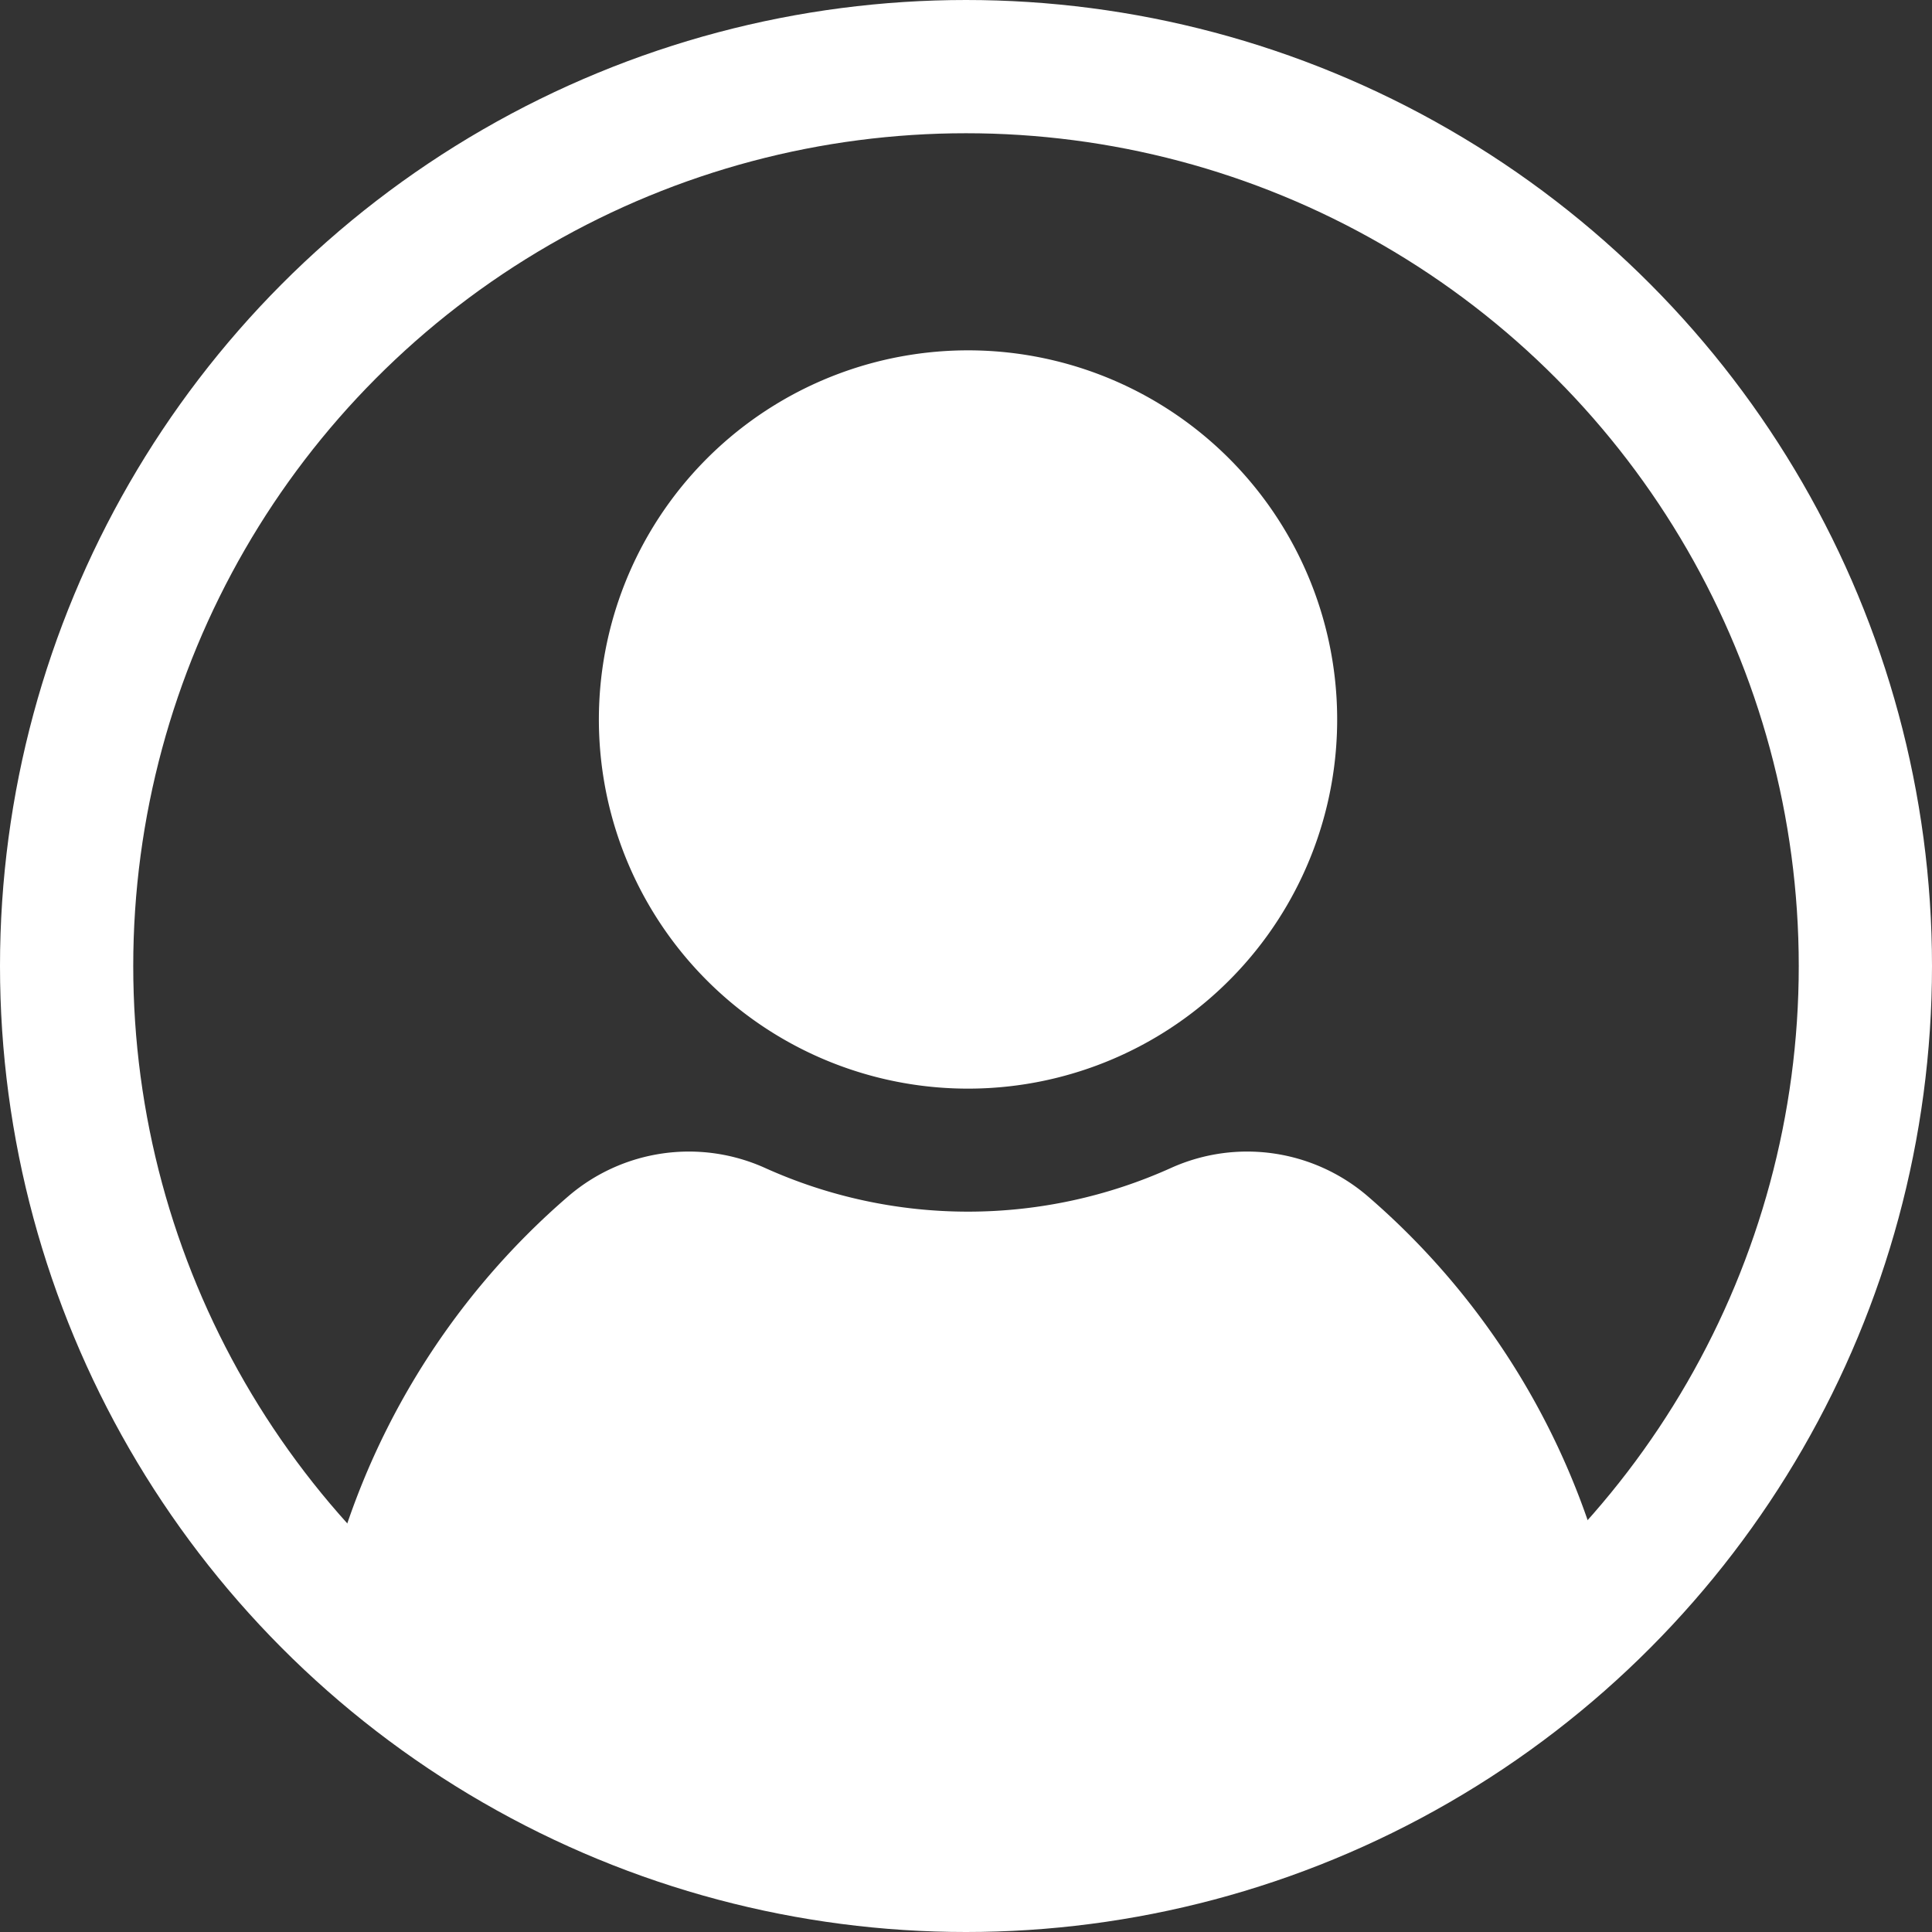 <svg xmlns="http://www.w3.org/2000/svg" width="29" height="29" viewBox="0 0 29 29">
  <rect x="0" y="0" width="29" height="29" fill="#333333" stroke="none"/>
  <g id="request-tab-icon" transform="translate(-963 -1155)">
    <g id="Group_3851" data-name="Group 3851" transform="translate(967.898 1159.451)">
      <path id="Path_1159" data-name="Path 1159" d="M5.541,0A5.541,5.541,0,1,1,0,5.541,5.541,5.541,0,0,1,5.541,0Z" transform="translate(3.284 1.755) rotate(-9.11)" fill="#fff"/>
      <path id="Path_1135" data-name="Path 1135" d="M369.81,194a2.778,2.778,0,0,0-2.935-.422,7.405,7.405,0,0,1-6.113,0,2.778,2.778,0,0,0-2.935.422,11.3,11.3,0,0,0-3.641,6.022,13.528,13.528,0,0,0,19.265,0A11.306,11.306,0,0,0,369.81,194Z" transform="translate(-354.186 -180.502)" fill="#fff"/>
    </g>
    <circle id="Ellipse_51" data-name="Ellipse 51" cx="13.5" cy="13.5" r="13.5" transform="translate(964 1156)" fill="none" stroke="#fff" stroke-width="2"/>
  </g>
</svg>
